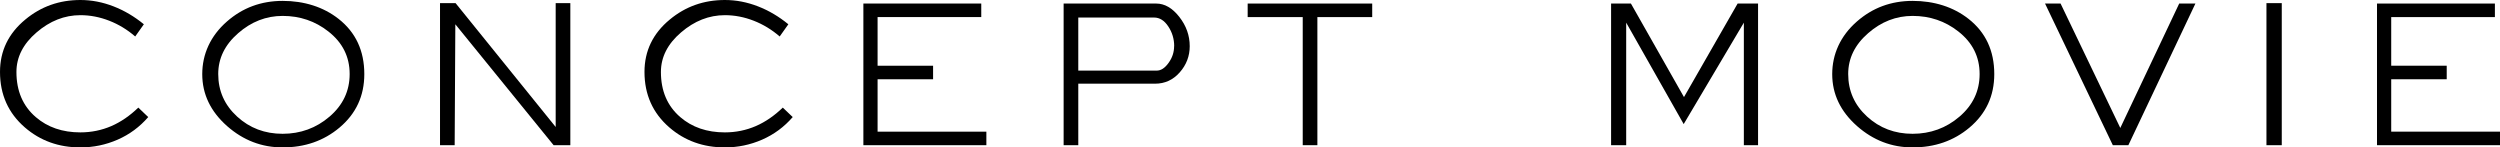 <?xml version="1.0" encoding="UTF-8"?>
<svg id="_レイヤー_2" data-name="レイヤー 2" xmlns="http://www.w3.org/2000/svg" viewBox="0 0 337.83 19.92">
  <g id="_レイヤー_1-2" data-name="レイヤー 1">
    <g>
      <path d="m20.04,15.81c-1.16,1.34-2.54,2.36-4.14,3.06-1.6.7-3.28,1.05-5.04,1.05-2.92,0-5.42-.9-7.5-2.7-2.24-1.94-3.36-4.44-3.36-7.5,0-2.84,1.14-5.2,3.42-7.08C5.54.88,8.02,0,10.86,0c1.52,0,3.01.29,4.48.86,1.47.57,2.83,1.38,4.1,2.42l-1.17,1.65c-1.06-.92-2.23-1.63-3.51-2.13s-2.58-.75-3.9-.75c-2.14,0-4.12.78-5.92,2.33-1.81,1.55-2.72,3.33-2.72,5.35,0,2.56.87,4.59,2.61,6.09,1.6,1.38,3.61,2.07,6.03,2.07,1.48,0,2.88-.29,4.18-.85,1.31-.57,2.52-1.41,3.65-2.5l1.35,1.29Z"/>
      <path d="m49.23,10.02c0,2.94-1.12,5.35-3.36,7.23-2.12,1.78-4.68,2.67-7.68,2.67-2.82,0-5.32-.96-7.5-2.88-2.24-1.98-3.36-4.32-3.36-7.02s1.11-5.17,3.33-7.11c2.12-1.86,4.63-2.79,7.53-2.79s5.5.81,7.56,2.43c2.32,1.82,3.48,4.31,3.48,7.47Zm-1.98-.02c0-2.33-.96-4.25-2.88-5.75-1.78-1.4-3.84-2.1-6.18-2.1-2.22,0-4.23.78-6.01,2.34-1.79,1.56-2.69,3.39-2.69,5.51,0,2.28.85,4.19,2.55,5.75,1.7,1.56,3.75,2.33,6.15,2.33s4.54-.77,6.34-2.32c1.81-1.55,2.72-3.47,2.72-5.76Z"/>
      <path d="m77.07,19.62h-2.26S61.53,3.28,61.53,3.28l-.09,16.34h-1.98V.42h2.1l13.53,16.74V.42h1.98v19.2Z"/>
      <path d="m107.13,15.81c-1.16,1.34-2.54,2.36-4.14,3.06-1.6.7-3.28,1.05-5.04,1.05-2.92,0-5.42-.9-7.5-2.7-2.24-1.94-3.36-4.44-3.36-7.5,0-2.84,1.14-5.2,3.42-7.08,2.12-1.76,4.6-2.64,7.44-2.64,1.52,0,3.01.29,4.48.86,1.47.57,2.83,1.38,4.1,2.42l-1.17,1.65c-1.06-.92-2.23-1.63-3.51-2.13s-2.58-.75-3.9-.75c-2.14,0-4.12.78-5.92,2.33-1.81,1.55-2.72,3.33-2.72,5.35,0,2.56.87,4.59,2.61,6.09,1.6,1.38,3.61,2.07,6.03,2.07,1.48,0,2.88-.29,4.18-.85,1.31-.57,2.52-1.41,3.65-2.5l1.35,1.29Z"/>
      <path d="m133.29,19.62h-16.62V.48h15.93v1.83h-14.01v6.57h7.5v1.83h-7.5v7.08h14.7v1.83Z"/>
      <path d="m160.77,6.24c0,1.34-.45,2.52-1.35,3.54-.9,1.02-2.01,1.53-3.34,1.53h-10.37v8.31h-1.98V.48h12.51c1.14,0,2.18.6,3.12,1.8.94,1.2,1.41,2.52,1.41,3.96Zm-2.1,0c0-.98-.27-1.87-.8-2.67s-1.17-1.2-1.91-1.2h-10.25v7.17h10.61c.56,0,1.09-.34,1.59-1.04.5-.69.75-1.44.75-2.26Z"/>
      <path d="m185.43,2.31h-7.41v17.31h-1.98V2.31h-7.44V.48h16.83v1.83Z"/>
      <path d="m237.57,19.62h-1.92V3.06l-8.13,13.71-7.77-13.71v16.56h-2.04V.48h2.68s7.17,12.64,7.17,12.64l7.25-12.64h2.76v19.14Z"/>
      <path d="m269.49,10.02c0,2.94-1.12,5.35-3.36,7.23-2.12,1.78-4.68,2.67-7.68,2.67-2.82,0-5.32-.96-7.5-2.88-2.24-1.98-3.36-4.32-3.36-7.02s1.11-5.17,3.33-7.11c2.12-1.86,4.63-2.79,7.53-2.79s5.5.81,7.56,2.43c2.32,1.82,3.48,4.31,3.48,7.47Zm-1.98-.02c0-2.33-.96-4.25-2.88-5.75-1.78-1.4-3.84-2.1-6.18-2.1-2.22,0-4.23.78-6.01,2.34-1.79,1.56-2.69,3.39-2.69,5.51,0,2.28.85,4.19,2.55,5.75,1.7,1.56,3.75,2.33,6.15,2.33s4.54-.77,6.34-2.32c1.81-1.55,2.72-3.47,2.72-5.76Z"/>
      <path d="m296.67.48l-9.06,19.14h-2.1L276.35.48h2.1s8.07,16.81,8.07,16.81l7.96-16.81h2.19Z"/>
      <path d="m308.34,19.62h-2.07V.42h2.07v19.2Z"/>
      <path d="m337.83,19.62h-16.62V.48h15.93v1.83h-14.01v6.57h7.5v1.83h-7.5v7.08h14.7v1.83Z"/>
    </g>
  </g>
</svg>